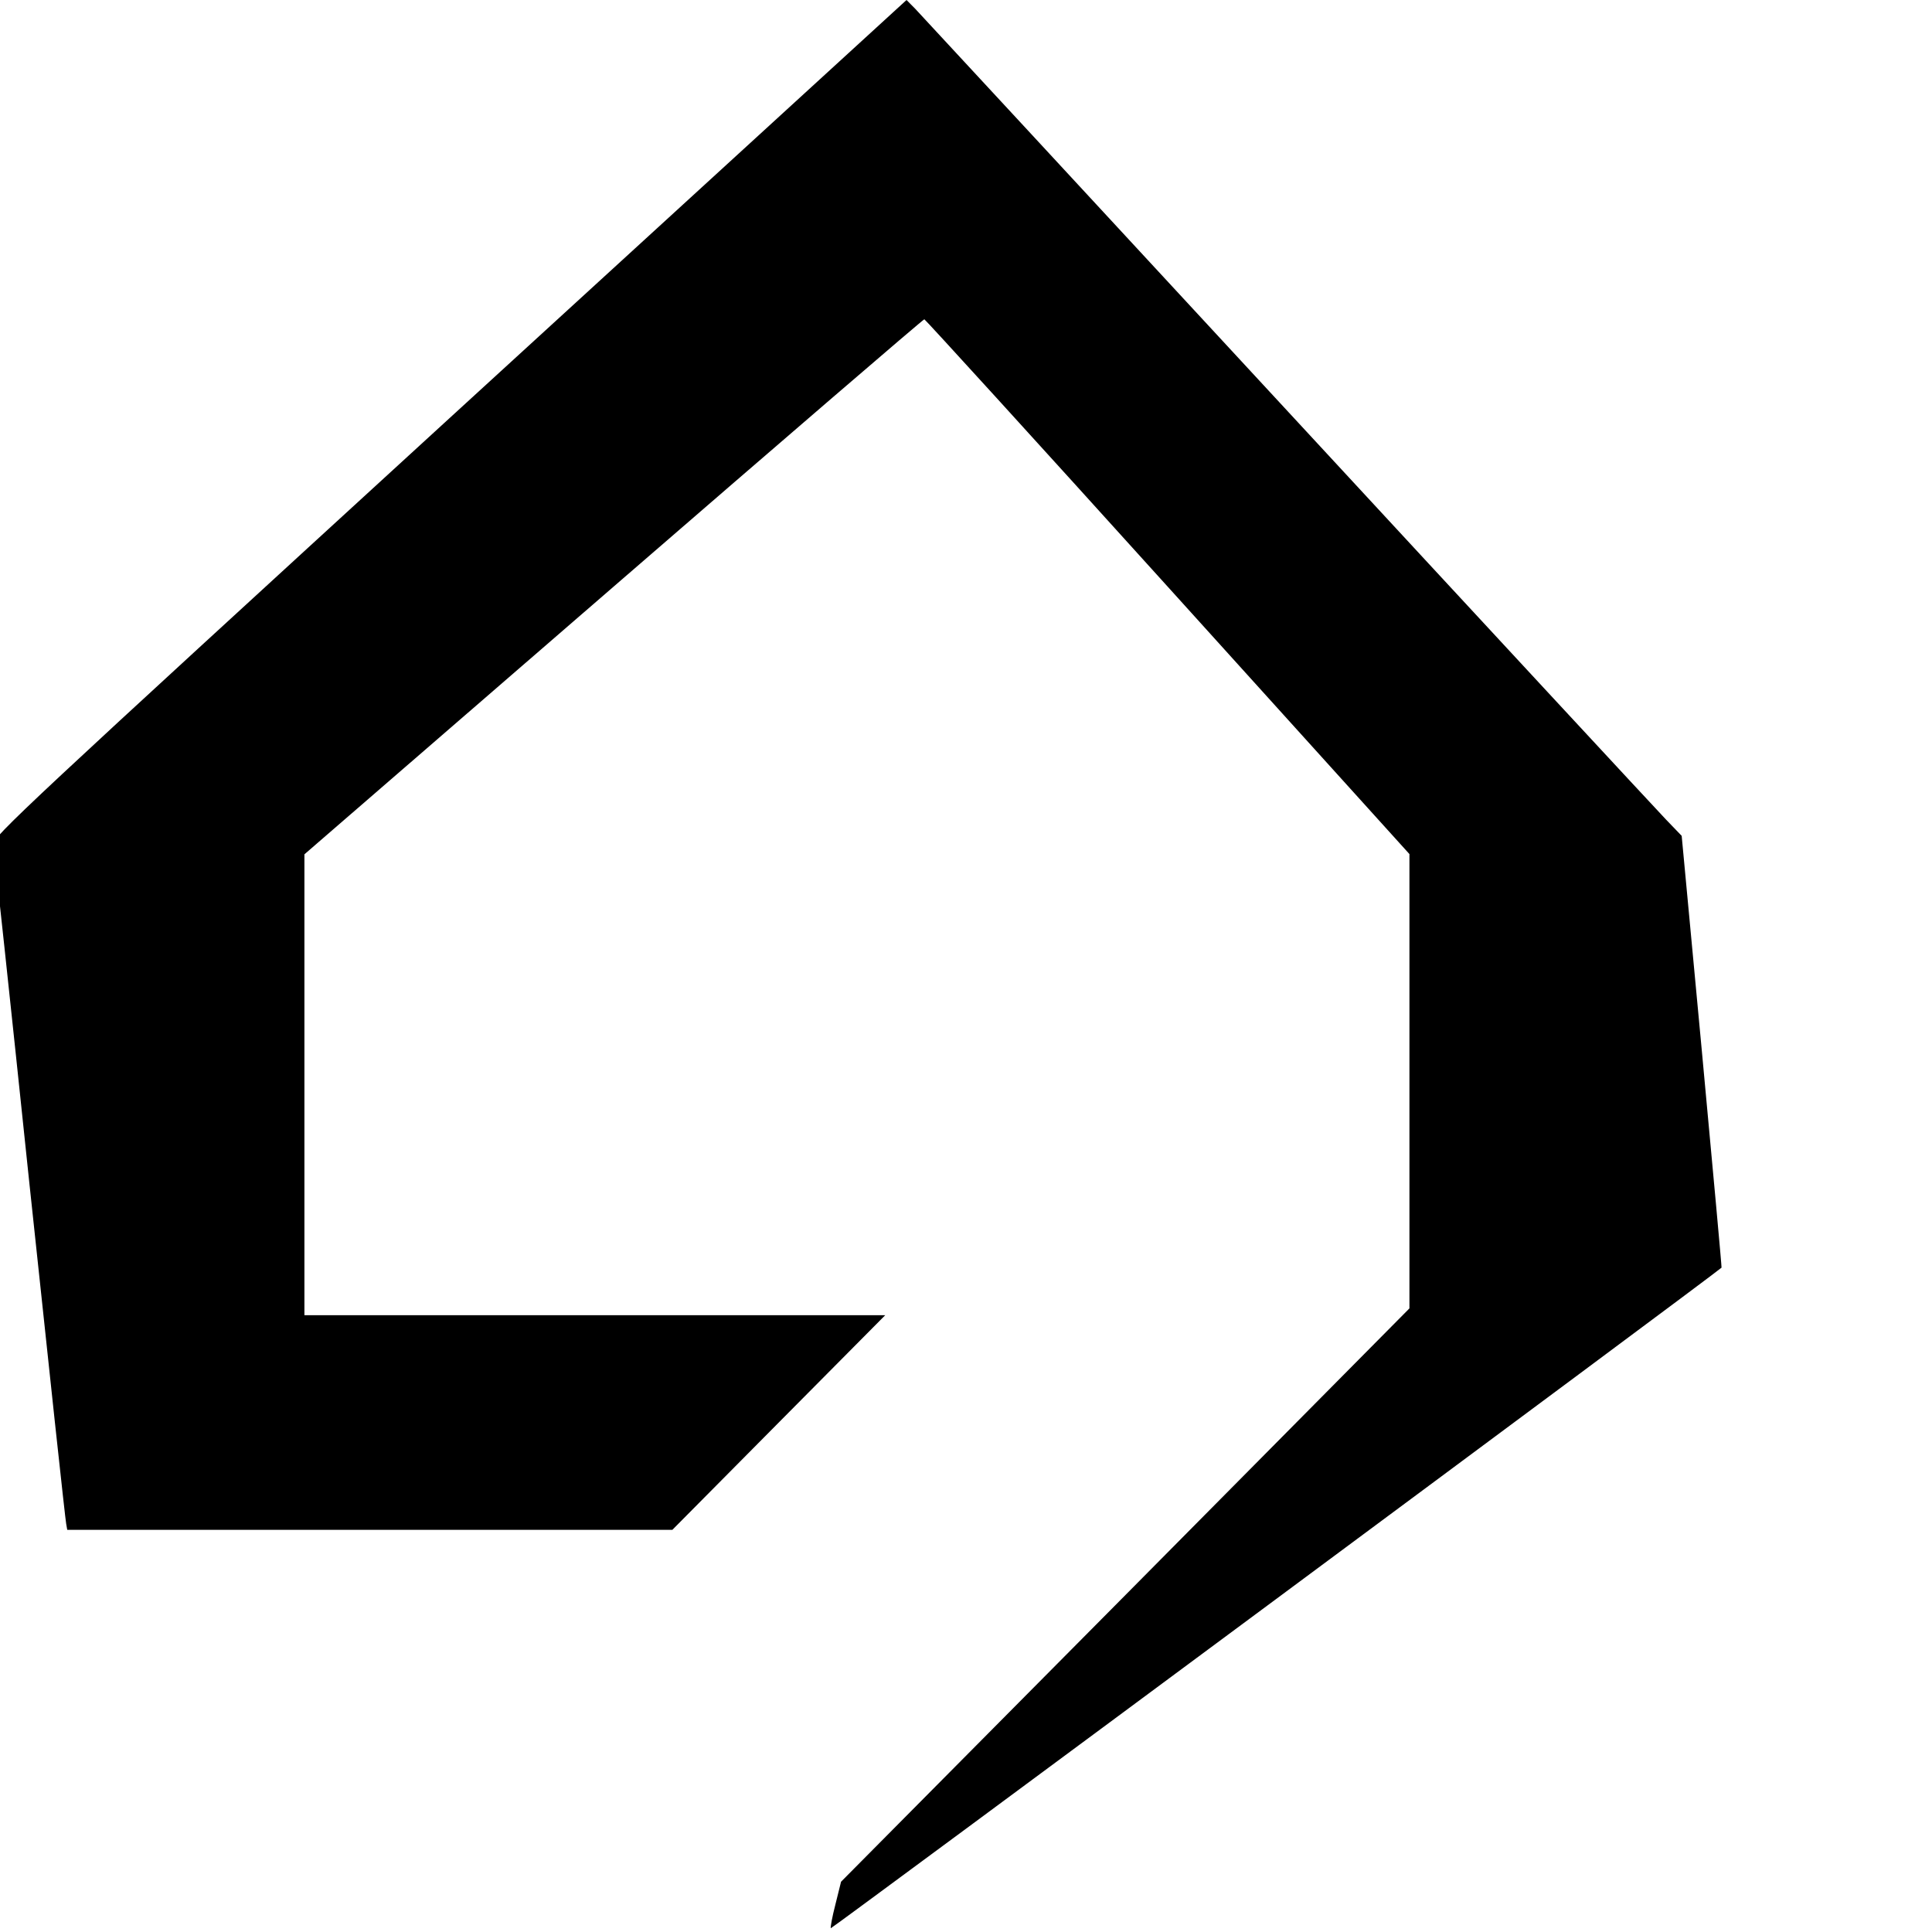 <svg xmlns="http://www.w3.org/2000/svg" version="1.1" xmlns:xlink="http://www.w3.org/1999/xlink" xmlns:svgjs="http://svgjs.com/svgjs" width="46" height="46"><svg width="46" height="46" viewBox="0 0 46 46" fill="inherit" class="fill-black dark:fill-white {{ $class }}" xmlns="http://www.w3.org/2000/svg">
    <g id="SvgjsG1003" clip-path="url(#clip0_527_4126)">
        <g id="SvgjsG1002">
            <path id="SvgjsPath1001" d="M10.694 9.964C0.613 19.196 -0.189 19.94 -0.163 20.108C-0.144 20.205 0.247 23.848 0.703 28.208C1.165 32.569 1.556 36.199 1.576 36.283L1.601 36.425H8.808H16.008L18.542 33.869L21.077 31.314H14.159H7.248V25.828V20.341L14.609 13.968C18.651 10.468 21.982 7.602 22.008 7.602C22.027 7.602 24.639 10.468 27.802 13.968L33.558 20.335V25.743V31.152L26.795 37.978L20.025 44.803L19.89 45.347C19.813 45.644 19.768 45.897 19.781 45.91C19.8 45.929 40.758 30.389 40.989 30.182C40.996 30.175 40.784 27.859 40.521 25.032L40.04 19.901L39.661 19.507C39.456 19.293 35.394 14.913 30.639 9.77C25.884 4.626 21.898 0.324 21.789 0.207L21.584 0L10.694 9.964Z"></path>
        </g>
    </g>
    <defs>
        <clipPath id="SvgjsClipPath1000">
            <rect width="46" height="46" fill="white"></rect>
        </clipPath>
    </defs>
</svg><style>@media (prefers-color-scheme: light) { :root { filter: none; } }
@media (prefers-color-scheme: dark) { :root { filter: none; } }
</style></svg>